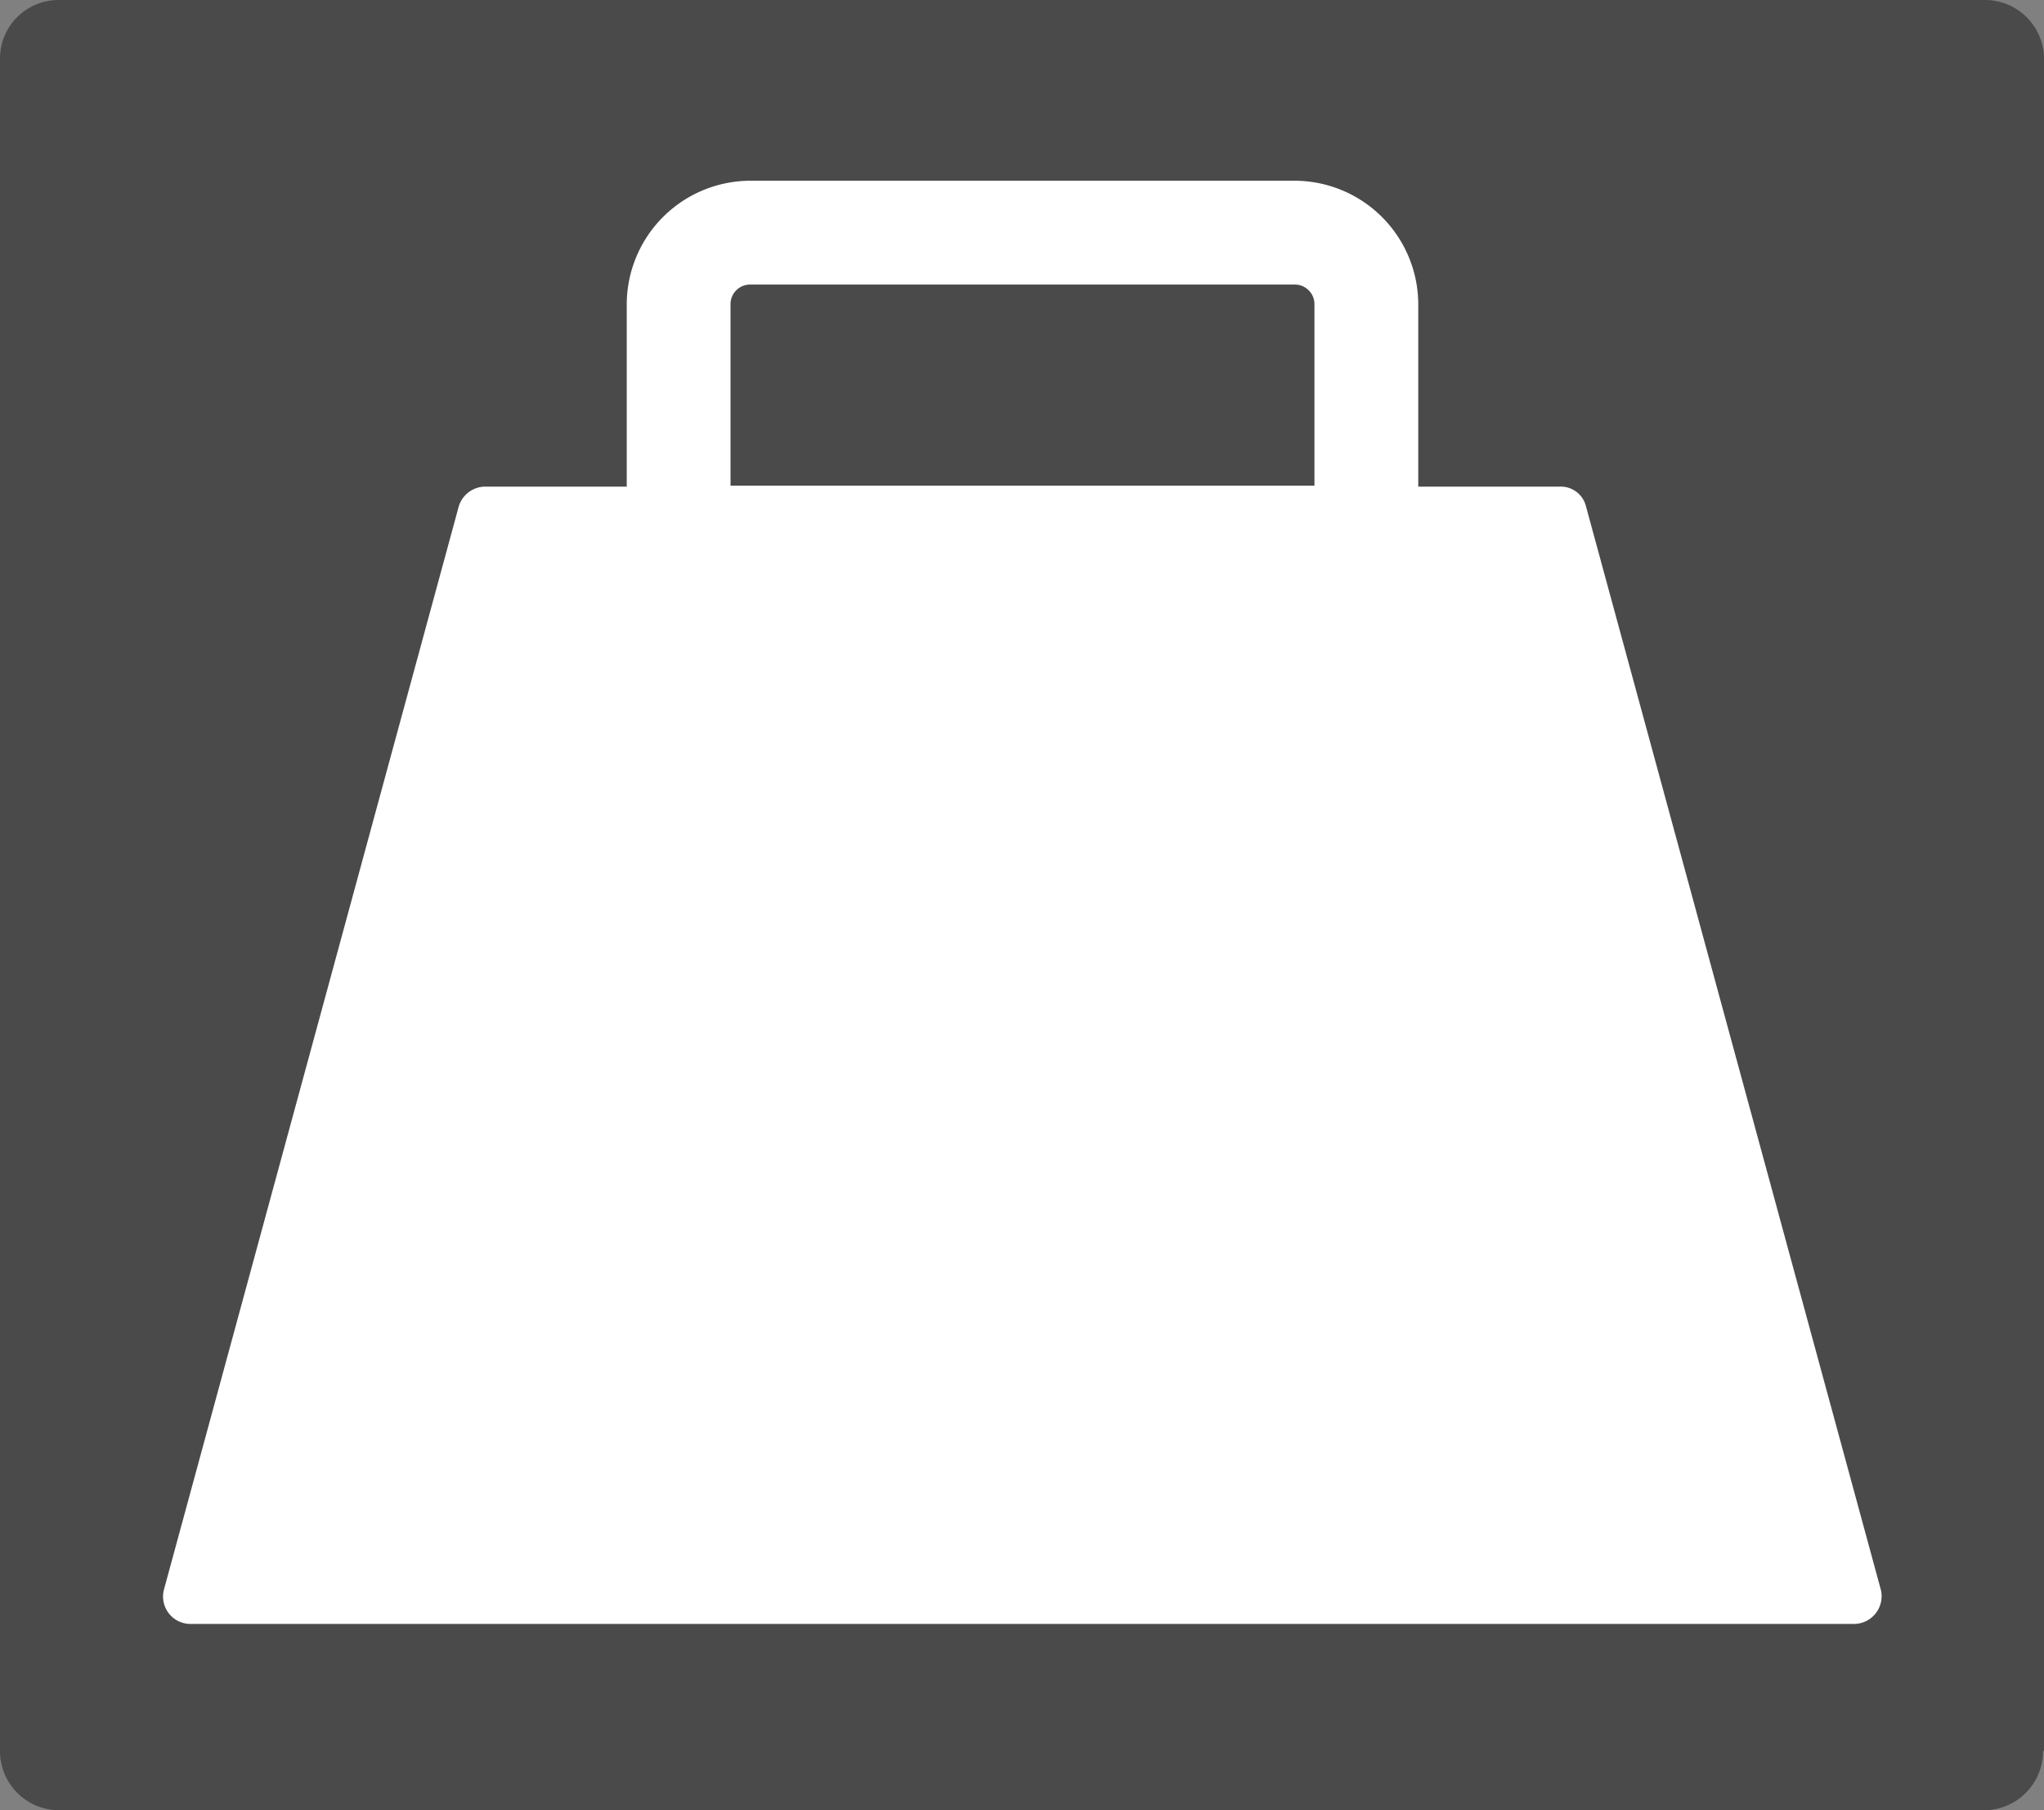 <svg xmlns="http://www.w3.org/2000/svg" width="69.309" height="61.388" viewBox="0 0 69.309 61.388"><rect x="0" y="0" width="69.309" height="61.388" fill="#808080" stroke="none"/><defs><style>.a{fill:#4A4A4A;}.b{fill:#fff;}</style></defs><g transform="translate(0)"><path class="a" d="M69.277,59.376a2.005,2.005,0,0,1-2.012,2.012H2.012A2.005,2.005,0,0,1,0,59.376V2.012A1.986,1.986,0,0,1,2.012,0H67.3a2.005,2.005,0,0,1,2.012,2.012V59.376Z" transform="translate(0)"/><path class="b" d="M75.843,67.278l-10-36.745a.879.879,0,0,0-.88-.66H60.158V23.681A4.2,4.2,0,0,0,55.978,19.5H37.5a4.2,4.2,0,0,0-4.181,4.181v6.192H28.506a.944.944,0,0,0-.88.66l-10,36.745a.929.929,0,0,0,.88,1.163H74.963A.941.941,0,0,0,75.843,67.278ZM56.638,29.841h-19.8V23.681a.664.664,0,0,1,.66-.66H55.978a.664.664,0,0,1,.66.66Z" transform="translate(-12.067 -13.371)"/></g></svg>